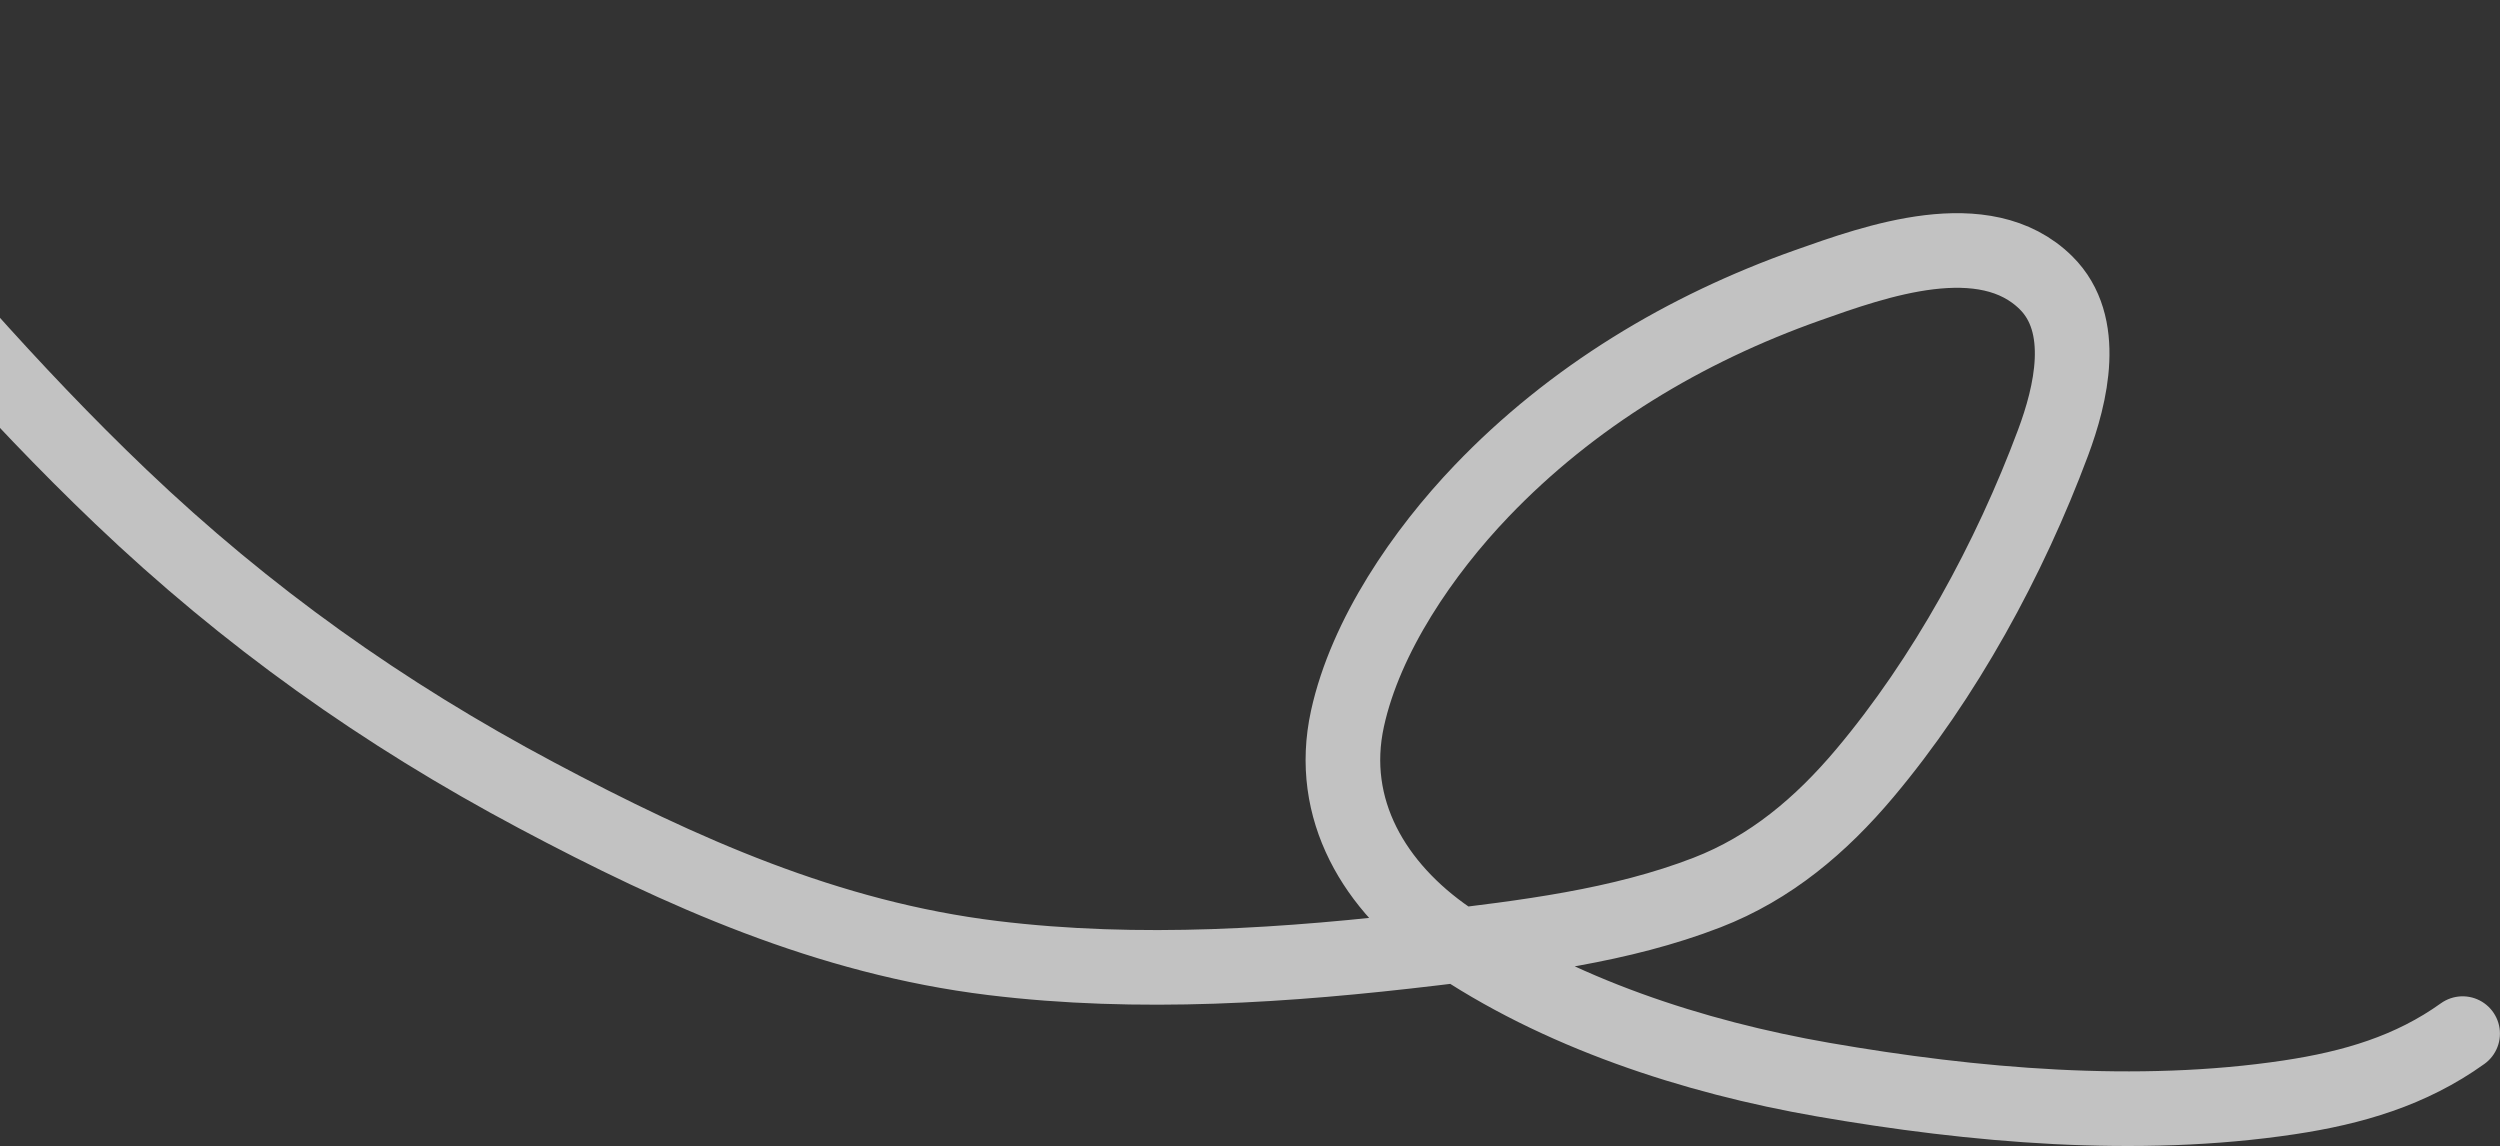 <?xml version="1.0" encoding="UTF-8"?> <svg xmlns="http://www.w3.org/2000/svg" width="1675" height="768" viewBox="0 0 1675 768" fill="none"><rect x="0" y="0" width="1675" height="768" fill="#333333" stroke="none"/> <path d="M-198 19C-170.892 45.311 -148.806 76.209 -124.839 105.314C-59.852 184.23 6.826 262.033 80.859 332.697C165.207 413.207 256.584 478.163 359.497 532.883C456.734 584.59 554.806 628.39 665.134 641.87C763.131 653.84 862.651 647.04 960.281 635.39C1021.62 628.08 1085.62 620.49 1143.69 598.01C1186.3 581.51 1220.1 552.88 1249.32 518.155C1303.01 454.358 1346.46 374.627 1375.57 296.554C1387.52 264.511 1399 217.395 1370.85 189.499C1329.65 148.674 1256.33 175.126 1211.18 191.11C1128.89 220.244 1053.16 265.728 992.591 329.06C953.801 369.612 915.021 425.733 902.801 481.496C889.451 542.45 921.321 594.73 970.571 628.56C1043.48 678.66 1134.95 708.3 1221.27 723.31C1321.88 740.79 1432.05 750.51 1533.71 735.23C1576.41 728.81 1615.29 717.4 1649.96 692.53" stroke="white" stroke-opacity="0.7" stroke-width="50" stroke-linecap="round"></path> </svg> 